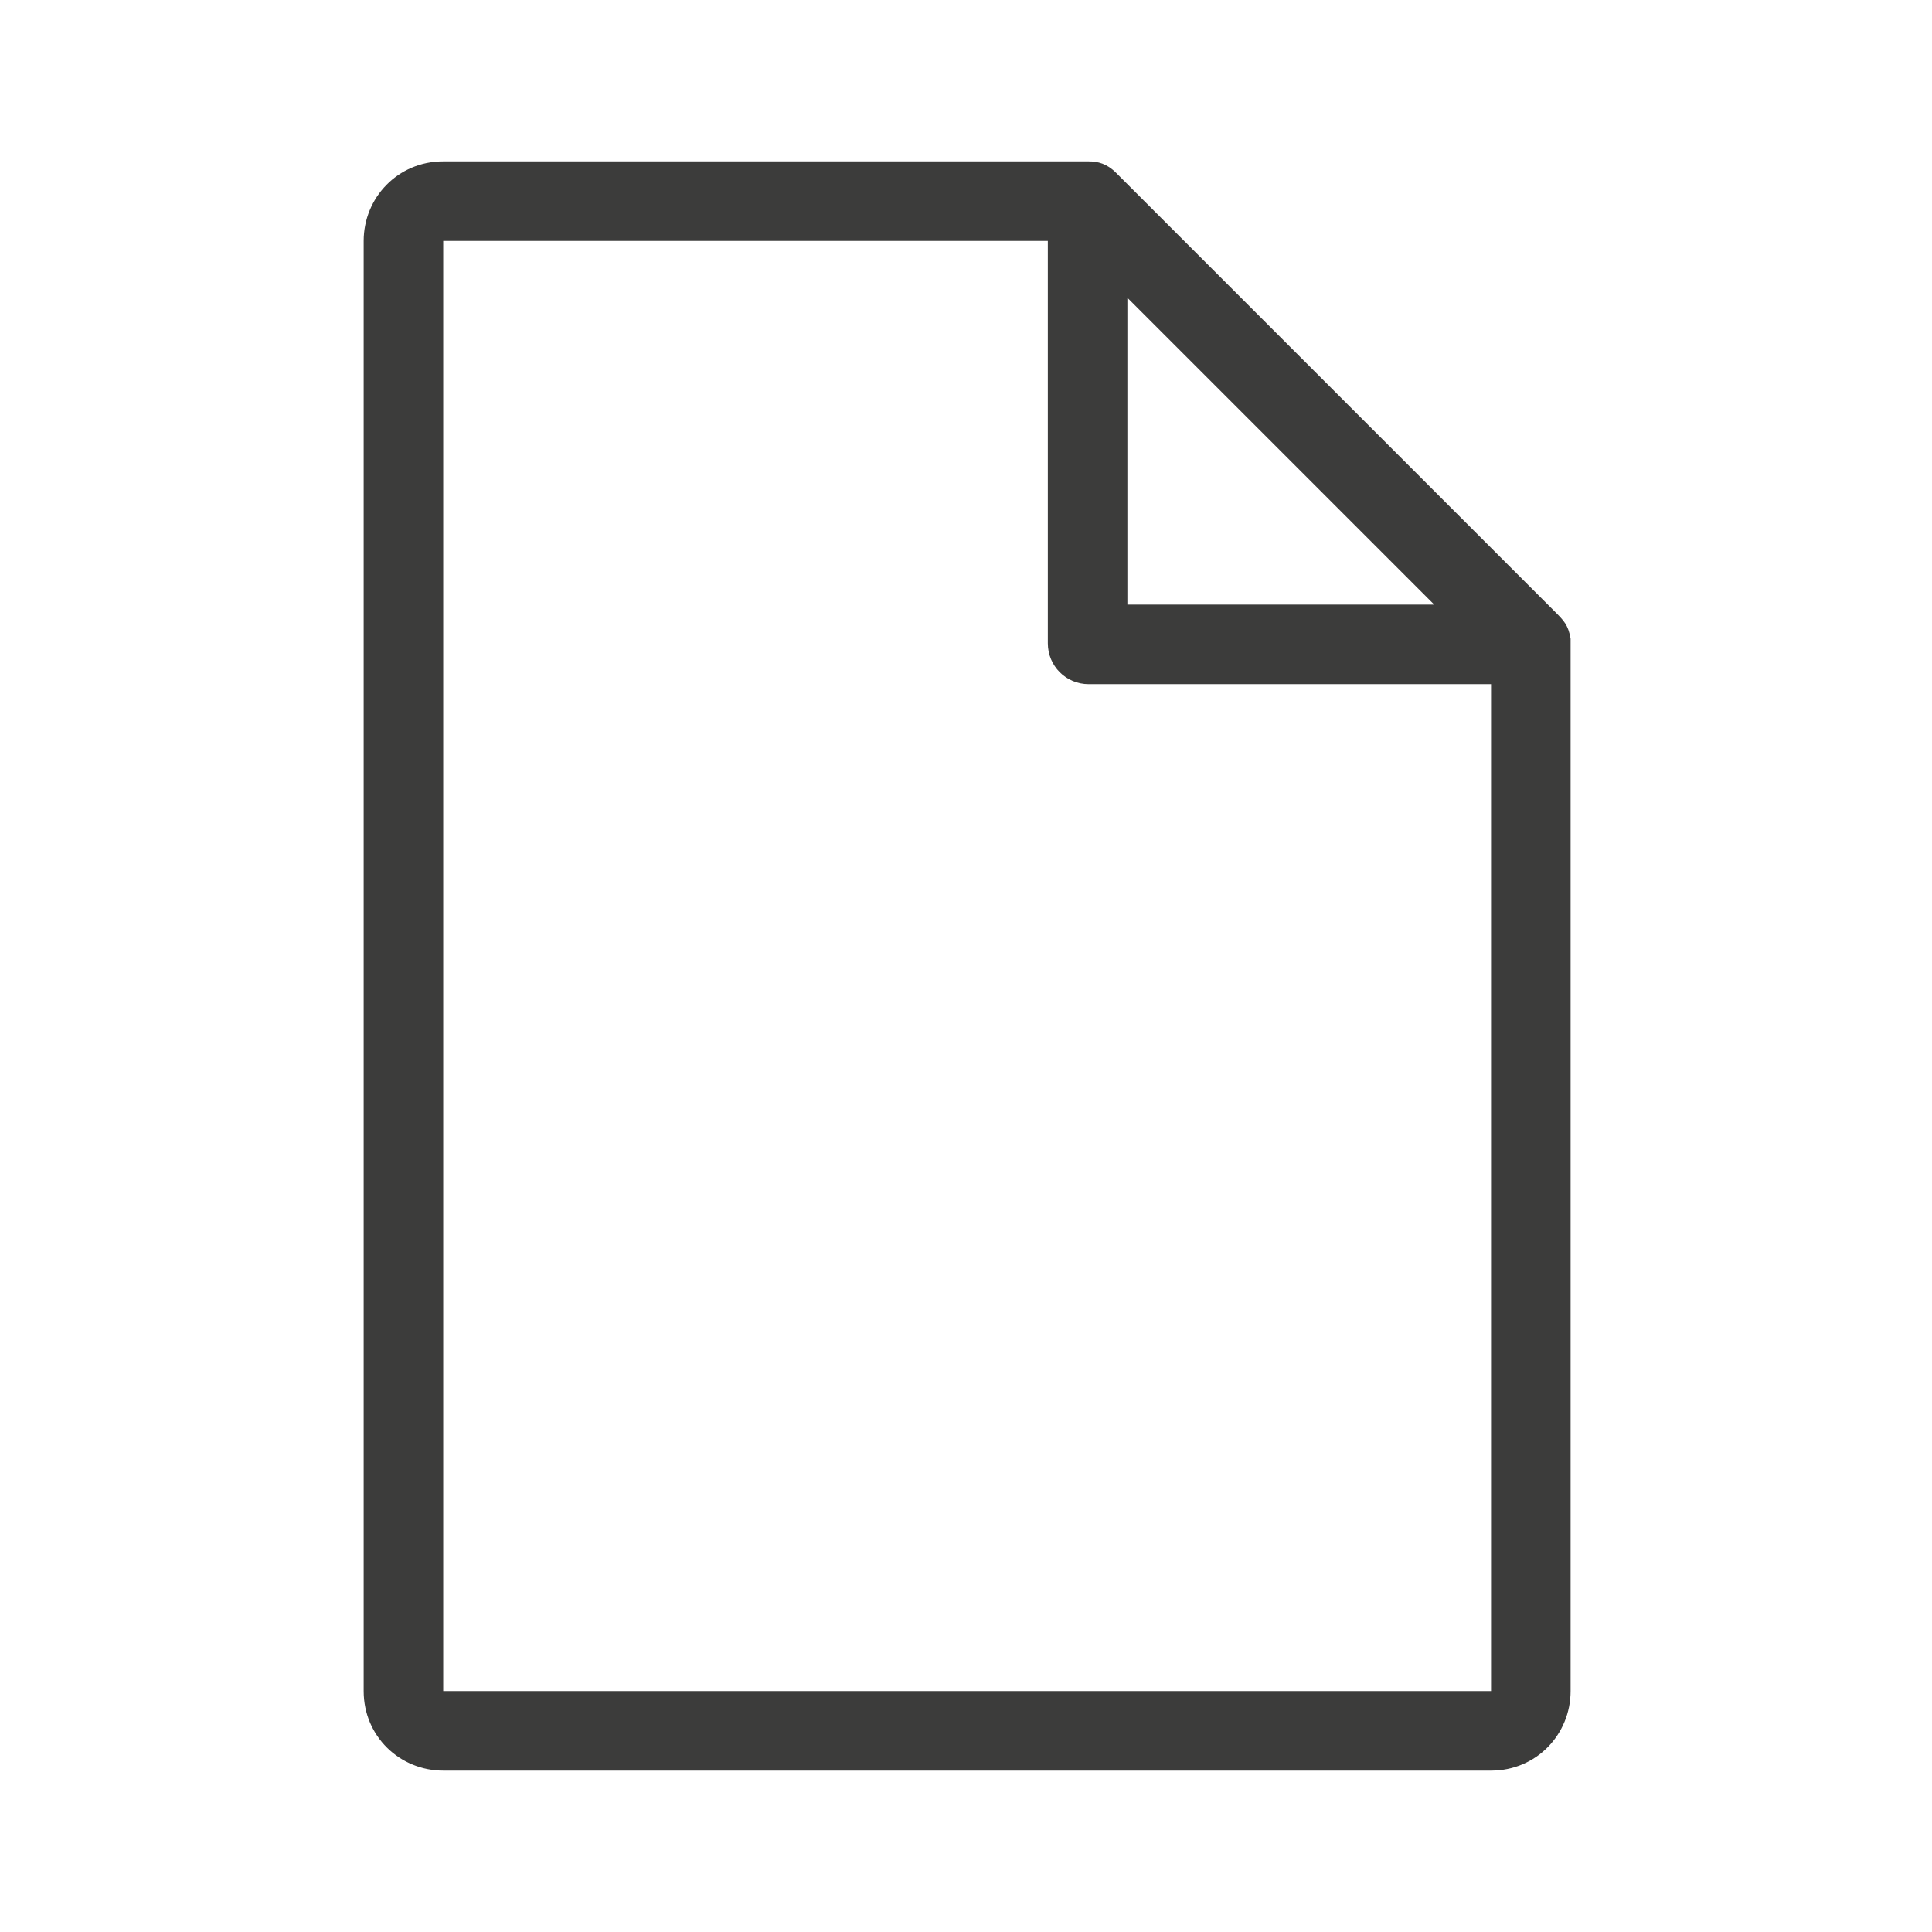 <?xml version="1.0" encoding="utf-8"?>
<!-- Generator: Adobe Illustrator 22.0.1, SVG Export Plug-In . SVG Version: 6.00 Build 0)  -->
<svg version="1.1" id="Layer_1" xmlns="http://www.w3.org/2000/svg" xmlns:xlink="http://www.w3.org/1999/xlink" x="0px" y="0px"
	 viewBox="0 0 85 85" style="enable-background:new 0 0 85 85;" xml:space="preserve">
<style type="text/css">
	.st0{fill:#3C3C3B;}
	.st1{fill:#F6F6F7;}
	.st2{fill:#D4111C;}
	.st3{fill:#294C9C;}
	.st4{fill:#FFDB37;}
	.st5{fill:#F49700;}
	.st6{fill:#09478F;}
	.st7{fill:#F4A700;}
	.st8{fill:#2693D1;}
	.st9{fill:#2195D3;}
	.st10{fill:#DD0C15;}
	.st11{fill:#233165;}
	.st12{fill:#FFFFFF;}
	.st13{fill:#DC0C15;}
	.st14{fill:#F8B500;}
	.st15{fill:url(#SVGID_1_);}
	.st16{fill:#3D5096;}
	.st17{fill:#0377B9;}
	.st18{fill:#E23830;}
	.st19{fill:#F39400;}
	.st20{fill:#51ADE0;}
	.st21{fill:#4C74A5;}
	.st22{fill:#E43729;}
	.st23{fill:#FABE00;}
	.st24{fill:#597DBE;}
	.st25{fill:#33A044;}
	.st26{fill:#020203;}
</style>
<g id="_x37_7_Essential_Icons_19_">
	<path id="Document" class="st0" d="M68.4,26.9L49.1,7.6c-0.4-0.4-0.8-0.5-1.2-0.5H19.5c-2,0-3.5,1.6-3.5,3.5v63.8
		c0,2,1.6,3.5,3.5,3.5h46.1c2,0,3.5-1.6,3.5-3.5V28.1C69,27.5,68.8,27.3,68.4,26.9z M49.6,13.1l13.5,13.5H49.6V13.1z M65.6,74.4
		H19.5V10.6h26.6v17.7c0,1,0.8,1.8,1.8,1.8h17.7V74.4z"/>
</g>
</svg>
